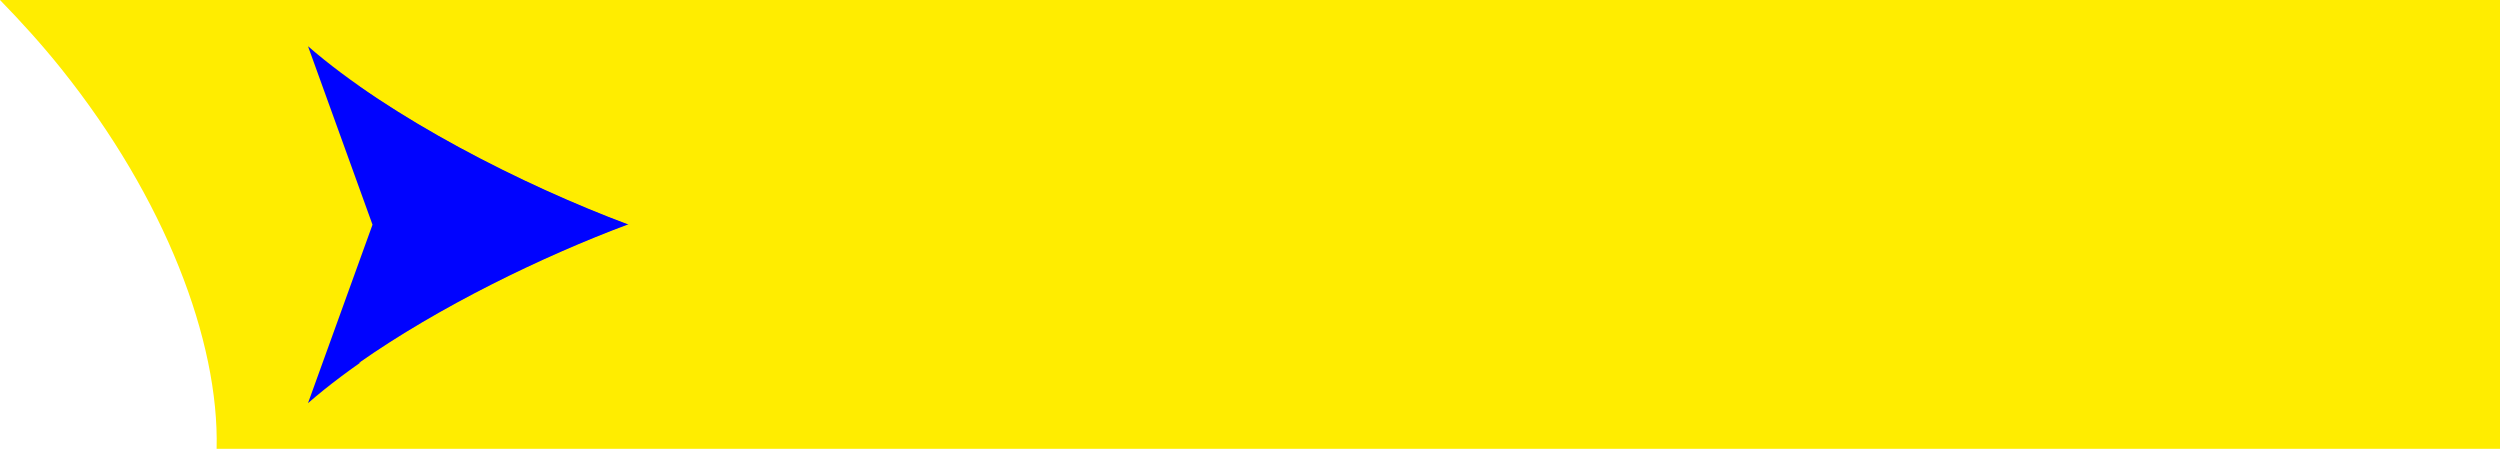 <?xml version="1.0" encoding="UTF-8" standalone="no"?><svg xmlns="http://www.w3.org/2000/svg" xmlns:xlink="http://www.w3.org/1999/xlink" fill="#000000" height="83.5" preserveAspectRatio="xMidYMid meet" version="1" viewBox="0.0 0.0 465.1 83.5" width="465.1" zoomAndPan="magnify"><g id="change1_1"><path d="M465.1,83.5H260.9H40.3c0.5-20.1-9.6-46.6-28.9-70.7C7.8,8.3,3.9,4,0,0h260.9h204.2V83.5z" fill="#ffed00"/></g><g id="change2_1"><path d="M117,41.8c-19.8,7.4-44.4,19.9-59.7,33.2l12-33.2l-12-33.2C72.6,21.9,97.2,34.4,117,41.8z" fill="#0003ff"/></g><g id="change3_1"><path d="M450.1,15.9v51.6H271.3H66.8c14.8-10.4,34.1-19.8,50.2-25.8c-16.1-6-35.3-15.4-50.2-25.8h204.4H450.1z" fill="#ffed00"/></g></svg>